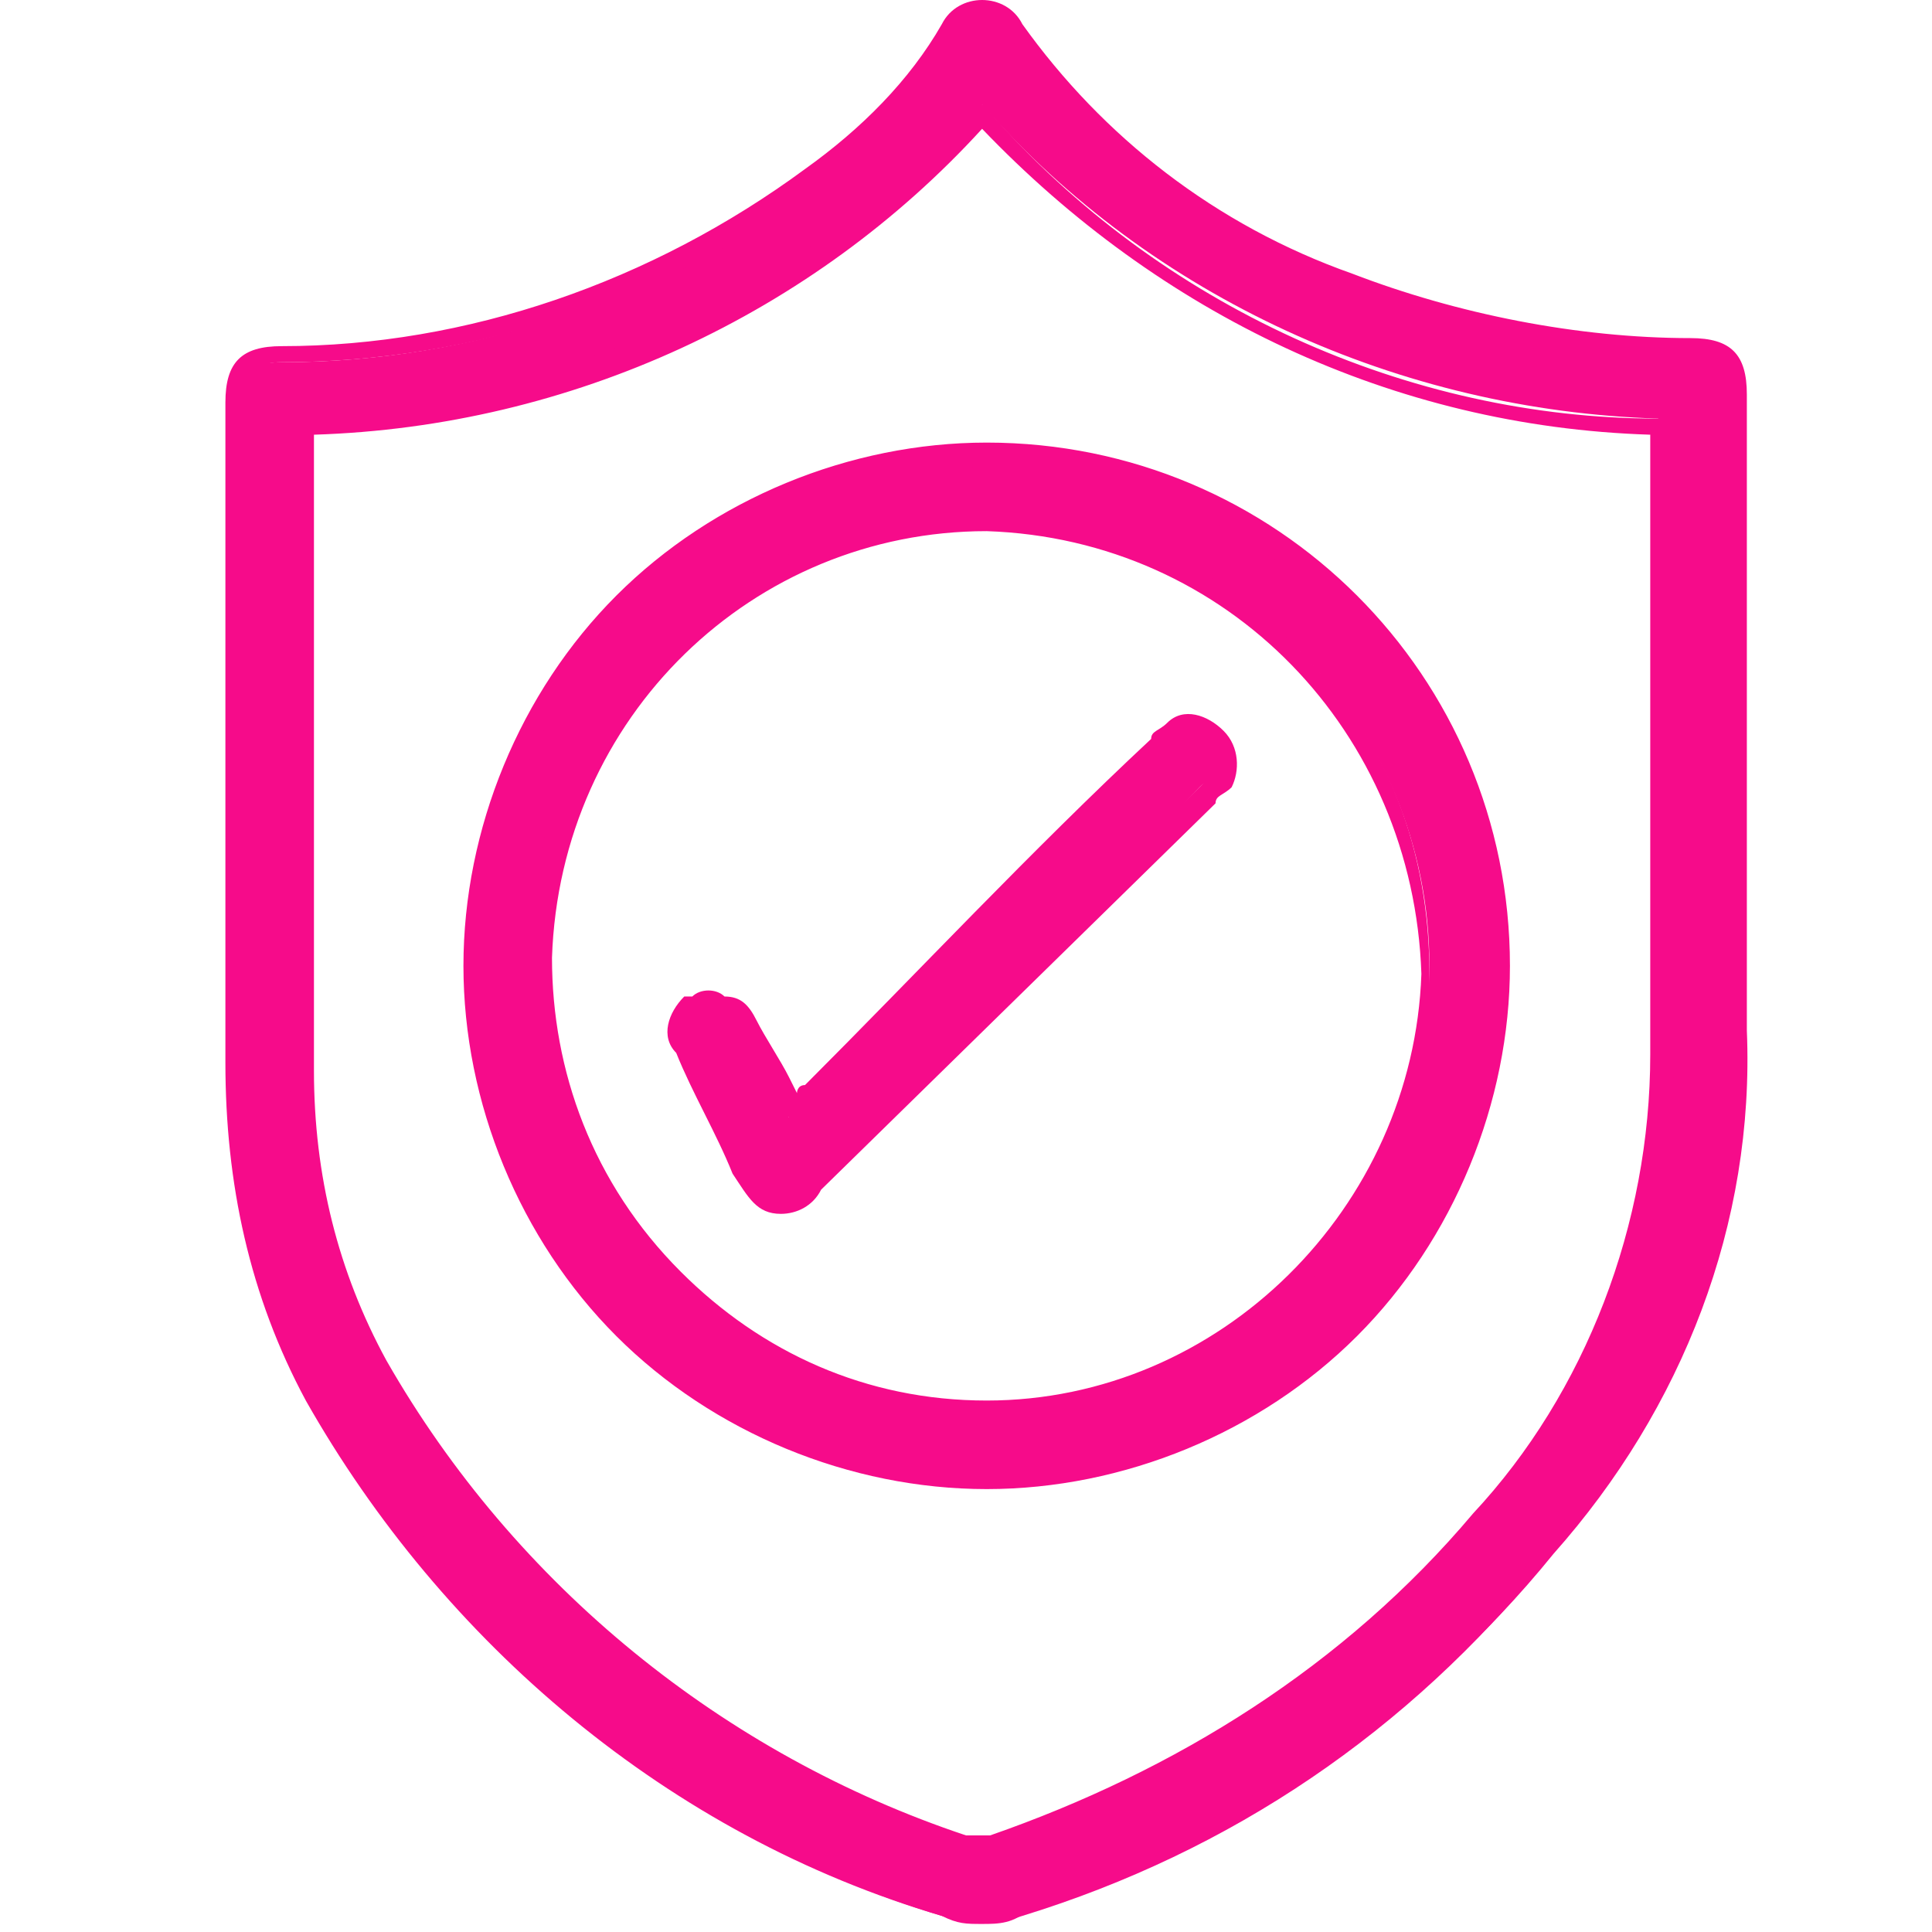 <?xml version="1.0" encoding="utf-8"?>
<!-- Generator: Adobe Illustrator 26.0.1, SVG Export Plug-In . SVG Version: 6.00 Build 0)  -->
<svg width="24" height="24" version="1.1" id="Group_7477" xmlns="http://www.w3.org/2000/svg" xmlns:xlink="http://www.w3.org/1999/xlink" x="0px" y="0px"
	 viewBox="0 0 24 24" style="enable-background:new 0 0 24 24;" xml:space="preserve">
<style type="text/css">
	.st0{fill:#F60B8A;}
	.st1{fill:none;}
</style>
<g id="Group_7038" transform="translate(2.8 0)">
	<g id="Group_7034">
		<path id="Path_24883" class="st0" d="M18.7,9.3c0,1.2,0,2.4,0,3.6c0.1,2.4-0.8,4.7-2.3,6.5c-1.7,2.1-3.9,3.6-6.5,4.4
			c-0.3,0.1-0.7,0.1-1,0c-3.3-1-6.1-3.3-7.8-6.4c-0.7-1.3-1-2.7-1-4.1c0-2.7,0-5.5,0-8.2c0-0.4,0.1-0.6,0.6-0.6
			c2.4,0,4.7-0.8,6.6-2.2C8,1.7,8.6,1.1,9,0.4c0.2-0.3,0.5-0.4,0.8,0c1,1.5,2.5,2.6,4.2,3.2c1.3,0.5,2.8,0.8,4.2,0.8
			c0.4,0,0.5,0.2,0.5,0.5C18.7,6.4,18.7,7.8,18.7,9.3z M1,5.2v0.2c0,2.6,0,5.3,0,7.9c0,1.3,0.3,2.5,0.9,3.7c1.6,2.8,4.2,5,7.3,5.9
			c0.1,0,0.3,0,0.4,0c2.3-0.8,4.4-2.2,6-4.1c1.4-1.6,2.2-3.6,2.2-5.8c0-2.5,0-5,0-7.5V5.2c-3.2-0.1-6.3-1.5-8.4-3.9
			C7.3,3.7,4.2,5.2,1,5.2L1,5.2z"/>
		<path id="Path_24884" class="st0" d="M9.4,23.9c-0.2,0-0.3,0-0.5-0.1c-3.4-1-6.2-3.4-7.9-6.4c-0.7-1.3-1-2.7-1-4.2
			C0,11.5,0,9.7,0,8c0-1,0-2,0-3c0-0.5,0.2-0.7,0.7-0.7c2.3,0,4.6-0.8,6.5-2.2C7.9,1.6,8.5,1,8.9,0.3C9,0.1,9.2,0,9.4,0l0,0
			c0.2,0,0.4,0.1,0.5,0.3c1,1.4,2.4,2.5,4.1,3.1c1.3,0.5,2.8,0.8,4.2,0.8c0.5,0,0.7,0.2,0.7,0.7c0,1.1,0,2.2,0,3.2v1.2
			c0,0.4,0,0.7,0,1.1c0,0.8,0,1.6,0,2.4c0.1,2.4-0.8,4.7-2.4,6.5c-1.7,2.1-4,3.6-6.5,4.4C9.8,23.9,9.6,23.9,9.4,23.9z M9.4,0.3
			L9.4,0.3c-0.1,0-0.2,0.1-0.3,0.2C8.7,1.2,8.1,1.8,7.4,2.3C5.5,3.7,3.1,4.5,0.7,4.5C0.4,4.5,0.3,4.6,0.3,5c0,1,0,2,0,3
			c0,1.7,0,3.5,0,5.2c0,1.4,0.3,2.8,1,4.1c1.6,3,4.4,5.3,7.7,6.3c0.3,0.1,0.6,0.1,0.9,0c2.5-0.8,4.7-2.3,6.4-4.3
			c1.5-1.8,2.3-4,2.3-6.4c0-0.8,0-1.7,0-2.5c0-0.4,0-0.7,0-1.1V8.1c0-1.1,0-2.2,0-3.2c0-0.3-0.1-0.4-0.4-0.4c-1.5,0-2.9-0.3-4.3-0.9
			c-1.7-0.6-3.2-1.7-4.2-3.2C9.6,0.4,9.6,0.3,9.4,0.3z M9.4,23.1c-0.1,0-0.1,0-0.2,0c-3.1-1-5.8-3.1-7.4-6c-0.6-1.1-1-2.4-1-3.7
			c0-1.9,0-3.8,0-5.6c0-0.8,0-1.5,0-2.3V5.2c0-0.1,0.1-0.1,0.1-0.1C4.2,5,7.2,3.6,9.3,1.3c0,0,0.1-0.1,0.1,0l0,0c0,0,0.1,0,0.1,0.1
			c2.1,2.4,5.2,3.8,8.3,3.8C18,5.1,18,5.2,18,5.2v0.3c0,0.8,0,1.5,0,2.3c0,1.7,0,3.5,0,5.2c0,2.2-0.8,4.2-2.2,5.9
			c-1.6,1.9-3.7,3.3-6.1,4.1C9.6,23,9.5,23.1,9.4,23.1z M1.1,5.4L1.1,5.4c0,0.8,0,1.6,0,2.3c0,1.8,0,3.7,0,5.6
			c0,1.3,0.3,2.5,0.9,3.6c1.6,2.8,4.2,4.9,7.2,5.9c0.1,0,0.2,0,0.3,0c2.3-0.8,4.4-2.1,6-4c1.4-1.5,2.2-3.6,2.2-5.7
			c0-1.7,0-3.5,0-5.2c0-0.8,0-1.5,0-2.3V5.4c-3.2-0.1-6.1-1.5-8.3-3.8C7.3,3.9,4.3,5.3,1.1,5.4L1.1,5.4z"/>
	</g>
	<g id="Group_7035" transform="translate(2.957 5.498)">
		<path id="Path_24885" class="st0" d="M12.8,6.5c0,3.5-2.8,6.3-6.3,6.3c0,0,0,0,0,0C3,12.8,0.2,10,0.1,6.5C0.1,3,3,0.1,6.5,0.1
			c0,0,0,0,0,0C10,0.2,12.8,3,12.8,6.5z M12,6.5C12,3.5,9.6,1,6.5,1C3.5,1,1,3.4,1,6.4c0,3,2.4,5.5,5.4,5.6c0,0,0,0,0,0
			C9.5,12,12,9.5,12,6.5C12,6.5,12,6.5,12,6.5L12,6.5z"/>
		<path id="Path_24886" class="st0" d="M6.5,13L6.5,13c-1.7,0-3.4-0.7-4.6-1.9C0.7,9.9,0,8.2,0,6.5c0-1.7,0.7-3.4,1.9-4.6
			C3.1,0.7,4.8,0,6.5,0h0C10.1,0,13,2.9,13,6.5l0,0c0,1.7-0.7,3.4-1.9,4.6C9.9,12.3,8.2,13,6.5,13z M6.5,0.3c-1.6,0-3.2,0.6-4.4,1.8
			C0.9,3.3,0.3,4.8,0.3,6.5c0,1.6,0.6,3.2,1.8,4.4c1.2,1.2,2.7,1.8,4.4,1.8h0c1.6,0,3.2-0.7,4.4-1.8c1.2-1.2,1.8-2.7,1.8-4.4l0,0
			C12.7,3.1,9.9,0.3,6.5,0.3L6.5,0.3z M6.5,12.1L6.5,12.1c-1.5,0-2.9-0.6-4-1.7C1.4,9.4,0.8,7.9,0.8,6.4c0-3.1,2.6-5.6,5.7-5.5h0
			c1.5,0,2.9,0.6,3.9,1.7c1.1,1.1,1.6,2.5,1.6,4l0,0C12.1,9.6,9.6,12.1,6.5,12.1L6.5,12.1z M6.5,1.1c-2.9,0-5.3,2.3-5.4,5.3
			c0,1.4,0.5,2.8,1.6,3.9c1,1,2.3,1.6,3.8,1.6h0c2.9,0,5.3-2.4,5.4-5.3l0,0C11.8,3.6,9.5,1.2,6.5,1.1L6.5,1.1z"/>
	</g>
	<g id="Group_7037" transform="translate(5.5 8.879)">
		<path id="Path_24889" class="st0" d="M1.5,5c0.1-0.1,0.1-0.2,0.2-0.3C3.2,3.3,4.6,1.8,6,0.4c0.1-0.1,0.1-0.1,0.2-0.2
			c0.2-0.1,0.4-0.1,0.5,0c0.2,0.1,0.2,0.4,0.1,0.5c0,0.1-0.1,0.1-0.2,0.2C5,2.6,3.4,4.2,1.8,5.8C1.5,6.2,1.2,6.1,1,5.7
			c-0.2-0.5-0.5-1-0.7-1.5C0.1,3.9,0.1,3.7,0.4,3.6s0.5,0,0.6,0.3C1.2,4.2,1.3,4.5,1.5,5z"/>
		<path id="Path_24890" class="st0" d="M1.4,6.2C1.4,6.2,1.3,6.2,1.4,6.2C1.1,6.2,1,6,0.8,5.7c-0.2-0.5-0.5-1-0.7-1.5
			C-0.1,4,0,3.7,0.2,3.5c0,0,0,0,0.1,0c0.1-0.1,0.3-0.1,0.4,0C0.9,3.5,1,3.6,1.1,3.8C1.2,4,1.4,4.3,1.5,4.5l0.1,0.2
			c0,0,0-0.1,0.1-0.1c1.4-1.4,2.8-2.9,4.3-4.3l0,0C6,0.2,6.1,0.2,6.2,0.1C6.4-0.1,6.7,0,6.9,0.2c0.2,0.2,0.2,0.5,0.1,0.7
			C6.9,1,6.8,1,6.8,1.1l0,0L1.9,5.9C1.8,6.1,1.6,6.2,1.4,6.2z M0.6,3.7c0,0-0.1,0-0.1,0C0.3,3.8,0.3,3.9,0.4,4.1
			c0.2,0.5,0.5,1,0.7,1.5c0.1,0.2,0.2,0.3,0.3,0.3s0.2-0.1,0.4-0.2l4.8-4.8l0,0c0,0,0.1-0.1,0.1-0.1c0.1-0.1,0.1-0.3,0-0.3
			c0,0,0,0,0,0c-0.1-0.1-0.2-0.1-0.3,0c0,0,0,0,0,0c-0.1,0-0.1,0.1-0.2,0.1l0,0C4.7,2,3.3,3.4,1.9,4.8c0,0-0.1,0.1-0.1,0.1
			c0,0,0,0.1-0.1,0.1c0,0-0.1,0.1-0.1,0.1c-0.1,0-0.1,0-0.1-0.1L1.2,4.7C1.1,4.4,1,4.2,0.9,3.9C0.8,3.8,0.7,3.7,0.6,3.7
			C0.6,3.7,0.6,3.7,0.6,3.7L0.6,3.7z"/>
	</g>
</g>
<rect id="Rectangle_2844" class="st1" width="24" height="24"/>
</svg>
